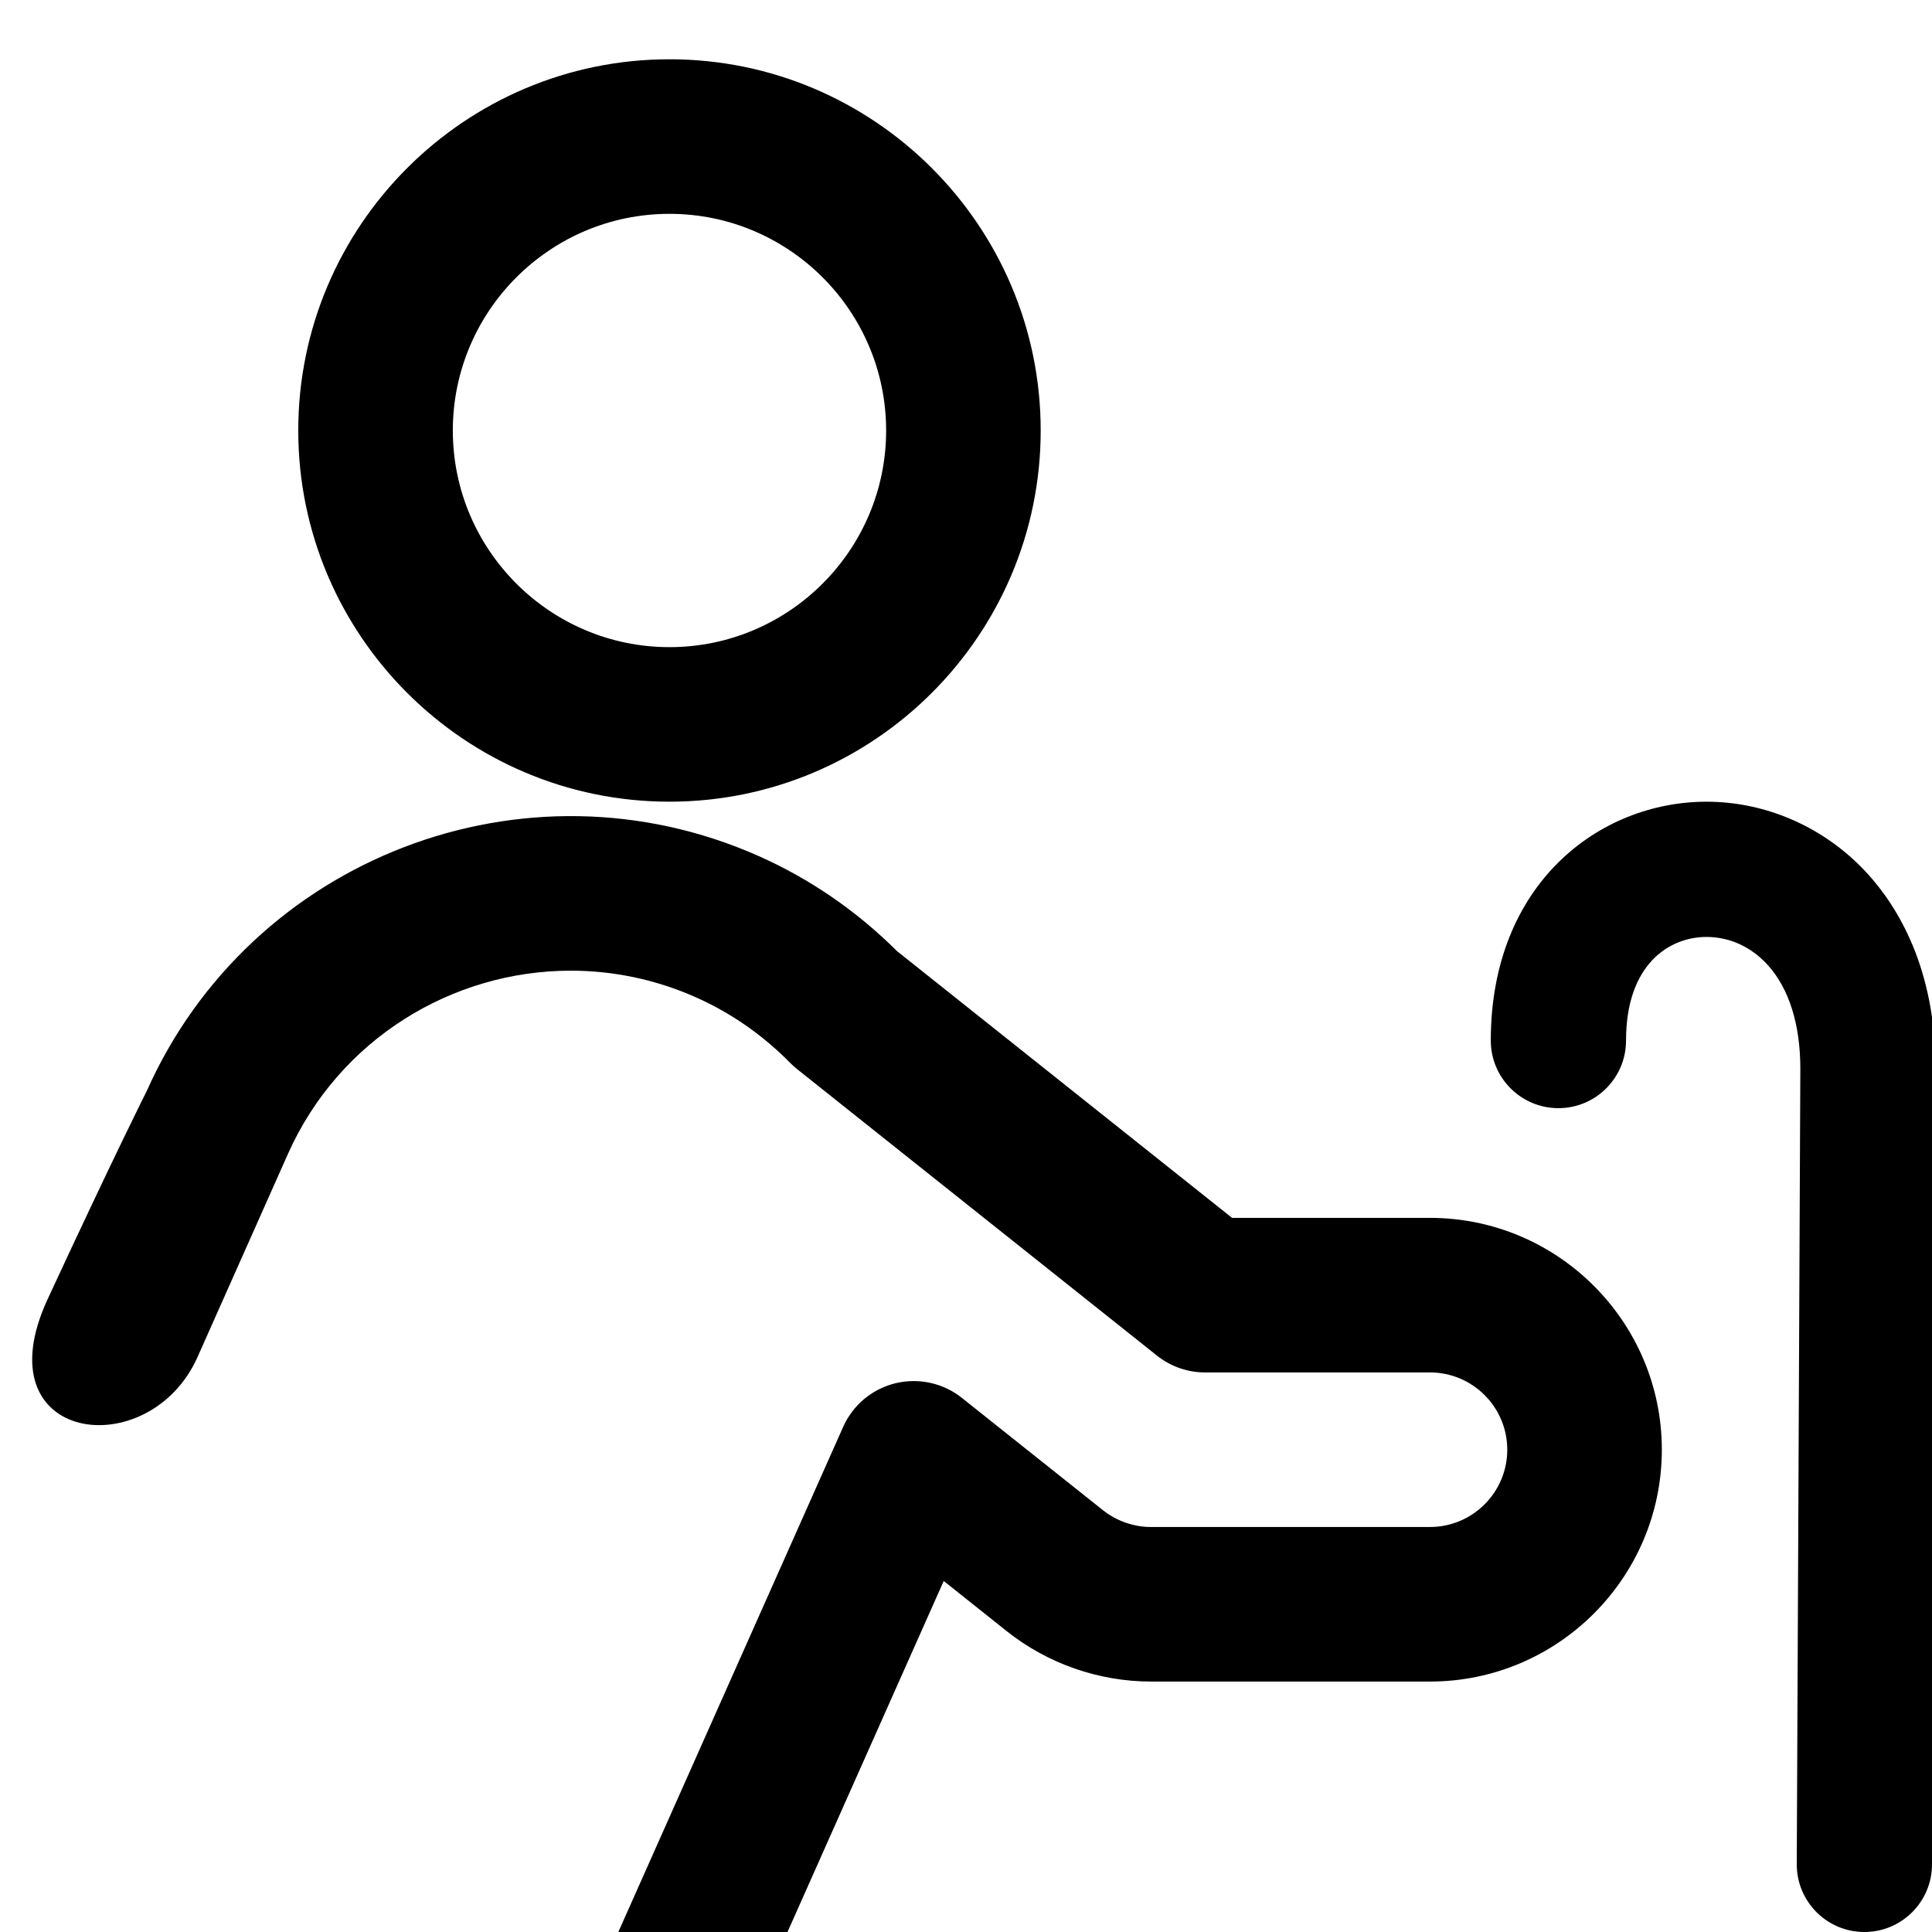 <?xml version="1.0" encoding="utf-8"?>
<!-- Generator: Adobe Illustrator 29.7.1, SVG Export Plug-In . SVG Version: 9.03 Build 0)  -->
<svg version="1.1" xmlns="http://www.w3.org/2000/svg" xmlns:xlink="http://www.w3.org/1999/xlink" x="0px" y="0px"
	 viewBox="0 0 100 100" style="enable-background:new 0 0 100 100;" xml:space="preserve">
<style type="text/css">
	.st0{display:none;}
	.st1{display:inline;}
	.st2{fill:#4D4D4D;}
</style>
<g id="レイヤー_1" class="st0">
	<g id="レイヤー_1_00000062165505041007728770000000136085302303386508_" class="st1">
		<g>
			<path class="st2" d="M1706.722,693.571c-6.215,0-11.667-6.542-11.667-13.999c0-6.773,4.906-11.689,11.667-11.689
				s11.667,4.916,11.667,11.689C1718.389,687.029,1712.937,693.571,1706.722,693.571z M1706.722,671.511
				c-4.002,0-8.04,2.493-8.04,8.062c0,5.331,3.907,10.371,8.04,10.371s8.04-5.04,8.04-10.371
				C1714.762,674.004,1710.724,671.511,1706.722,671.511z"/>
			<path class="st2" d="M1694.338,734.734c-1,0-1.814-0.813-1.814-1.813V708.21c0-6.789,5.523-12.312,12.312-12.312h8.512
				c4.266,0,6.716,3.313,8.032,5.094c1.334,1.807,2.874,3.581,4.362,5.298c1.047,1.207,2.072,2.392,2.993,3.539l9.723,12.116
				c0.031,0.039,0.06,0.076,0.086,0.115c2.107,3.097,1.478,7.371-1.436,9.727c-1.361,1.103-2.964,1.685-4.633,1.685
				c-0.316,0-0.634-0.02-0.952-0.062c-1.948-0.253-3.672-1.254-4.853-2.818l-8.283-9.271l0.003,11.599c0,1-0.813,1.813-1.812,1.814
				c-1.001,0-1.814-0.813-1.814-1.813l-0.005-16.1c0-1,0.813-1.813,1.812-1.813c0,0,0.154,0.013,0.156,0.013
				c0.605,0,1.082,0.21,1.423,0.592l11.266,12.609c0.039,0.044,0.077,0.089,0.111,0.137c0.593,0.81,1.467,1.326,2.463,1.457
				c0.158,0.02,0.313,0.029,0.467,0.029c0.841,0,1.631-0.279,2.284-0.808c1.494-1.209,1.859-3.298,0.852-4.86l-9.688-12.077
				c-0.882-1.1-1.843-2.209-2.861-3.383c-1.574-1.814-3.156-3.638-4.581-5.567c-1.413-1.91-2.866-3.624-5.101-3.624h-8.527
				c-4.789,0-8.685,3.896-8.685,8.685v24.711C1696.151,733.921,1695.338,734.734,1694.338,734.734z"/>
			<path class="st2" d="M1795.062,693.571c-6.215,0-11.667-6.542-11.667-13.999c0-6.773,4.906-11.689,11.667-11.689
				s11.667,4.916,11.667,11.689C1806.729,687.029,1801.276,693.571,1795.062,693.571z M1795.062,671.511
				c-4.002,0-8.04,2.493-8.04,8.062c0,5.331,3.907,10.371,8.04,10.371c4.132,0,8.039-5.04,8.039-10.371
				C1803.1,674.004,1799.063,671.511,1795.062,671.511z"/>
			<path class="st2" d="M1807.445,734.734c-1,0-1.813-0.813-1.813-1.813V708.21c0-4.789-3.896-8.685-8.685-8.685h-8.512
				c-2.249,0-3.703,1.715-5.116,3.625c-1.415,1.915-3.001,3.743-4.534,5.512c-1.064,1.227-2.026,2.337-2.908,3.438l-9.658,12.036
				c-1.021,1.578-0.684,3.683,0.737,4.833c0.709,0.574,1.527,0.877,2.367,0.877c0.155,0,0.312-0.01,0.469-0.03
				c0.996-0.131,1.87-0.647,2.462-1.457c0.035-0.048,0.073-0.093,0.112-0.137l11.267-12.609c0.343-0.384,0.821-0.595,1.349-0.595
				l0.142,0.001l0.101-0.012c0.987,0.001,1.8,0.815,1.8,1.815l-0.004,16.1c0,1-0.813,1.813-1.813,1.813s-1.814-0.813-1.814-1.814
				l0.002-11.6l-8.257,9.241c-1.207,1.596-2.931,2.597-4.878,2.85c-0.322,0.042-0.642,0.062-0.959,0.062
				c-1.664,0-3.234-0.559-4.542-1.617c-2.961-2.396-3.629-6.699-1.52-9.798c0.025-0.037,0.054-0.074,0.083-0.11l9.725-12.119
				c0.956-1.192,2.038-2.438,2.992-3.537c1.489-1.718,3.03-3.493,4.362-5.298c1.316-1.781,3.766-5.096,8.018-5.096h8.527
				c6.789,0,12.312,5.522,12.312,12.312v24.711C1809.259,733.921,1808.445,734.734,1807.445,734.734z"/>
			<path class="st2" d="M1773.572,701.005c-0.433,0-0.851-0.154-1.179-0.435l-13.51-11.55H1746.5c-4.074,0-7.39-3.315-7.39-7.39
				v-6.174c0-1,0.813-1.813,1.813-1.813s1.813,0.813,1.813,1.813v6.174c0,2.075,1.688,3.763,3.763,3.763h13.054
				c0.432,0,0.85,0.154,1.18,0.435l10.184,8.709l-1.224-7.018c-0.092-0.529,0.053-1.068,0.397-1.479
				c0.29-0.344,0.696-0.568,1.143-0.629l0.081-0.011l0.072-0.036c0.703-0.346,2.047-1.689,2.182-2.454l0.004-15.932
				c0-2.075-1.688-3.763-3.762-3.763h-5.484c-1,0-1.813-0.814-1.813-1.814s0.813-1.814,1.813-1.814h5.484
				c4.074,0,7.39,3.316,7.39,7.39v15.896c0,1.911-1.722,4.088-3.422,5.25l-0.266,0.182l1.846,10.575
				c0.131,0.752-0.226,1.51-0.888,1.887C1774.197,700.923,1773.887,701.005,1773.572,701.005z"/>
			<path class="st2" d="M1725.508,682.107c-0.315,0-0.626-0.082-0.897-0.237c-0.663-0.378-1.021-1.136-0.891-1.888l1.847-10.574
				l-0.266-0.182c-1.7-1.163-3.421-3.34-3.421-5.25V648.08c0-4.074,3.315-7.39,7.39-7.39h23.309c4.074,0,7.39,3.315,7.39,7.389
				v14.655c0,4.074-3.316,7.39-7.39,7.39h-12.384l-13.51,11.549C1726.358,681.952,1725.94,682.107,1725.508,682.107z
				 M1729.27,644.316c-2.075,0-3.763,1.688-3.763,3.763v15.896c0.144,0.816,1.503,2.154,2.186,2.49l0.072,0.035l0.08,0.011
				c0.446,0.062,0.853,0.286,1.144,0.631c0.344,0.41,0.489,0.949,0.397,1.478l-1.224,7.019l10.186-8.709
				c0.328-0.281,0.747-0.436,1.179-0.436h13.053c2.075,0,3.763-1.688,3.763-3.762v-14.655c0-2.074-1.688-3.762-3.763-3.762h-23.31
				V644.316z"/>
		</g>
		<g>
			<path class="st2" d="M1706.722,693.571c-6.215,0-11.667-6.542-11.667-13.999c0-6.773,4.906-11.689,11.667-11.689
				s11.667,4.916,11.667,11.689C1718.389,687.029,1712.937,693.571,1706.722,693.571z M1706.722,671.511
				c-4.002,0-8.04,2.493-8.04,8.062c0,5.331,3.907,10.371,8.04,10.371s8.04-5.04,8.04-10.371
				C1714.762,674.004,1710.724,671.511,1706.722,671.511z"/>
			<path class="st2" d="M1694.338,734.734c-1,0-1.814-0.813-1.814-1.813V708.21c0-6.789,5.523-12.312,12.312-12.312h8.512
				c4.266,0,6.716,3.313,8.032,5.094c1.334,1.807,2.874,3.581,4.362,5.298c1.047,1.207,2.072,2.392,2.993,3.539l9.723,12.116
				c0.031,0.039,0.06,0.076,0.086,0.115c2.107,3.097,1.478,7.371-1.436,9.727c-1.361,1.103-2.964,1.685-4.633,1.685
				c-0.316,0-0.634-0.02-0.952-0.062c-1.948-0.253-3.672-1.254-4.853-2.818l-8.283-9.271l0.003,11.599c0,1-0.813,1.813-1.812,1.814
				c-1.001,0-1.814-0.813-1.814-1.813l-0.005-16.1c0-1,0.813-1.813,1.812-1.813c0,0,0.154,0.013,0.156,0.013
				c0.605,0,1.082,0.21,1.423,0.592l11.266,12.609c0.039,0.044,0.077,0.089,0.111,0.137c0.593,0.81,1.467,1.326,2.463,1.457
				c0.158,0.02,0.313,0.029,0.467,0.029c0.841,0,1.631-0.279,2.284-0.808c1.494-1.209,1.859-3.298,0.852-4.86l-9.688-12.077
				c-0.882-1.1-1.843-2.209-2.861-3.383c-1.574-1.814-3.156-3.638-4.581-5.567c-1.413-1.91-2.866-3.624-5.101-3.624h-8.527
				c-4.789,0-8.685,3.896-8.685,8.685v24.711C1696.151,733.921,1695.338,734.734,1694.338,734.734z"/>
			<path class="st2" d="M1795.062,693.571c-6.215,0-11.667-6.542-11.667-13.999c0-6.773,4.906-11.689,11.667-11.689
				s11.667,4.916,11.667,11.689C1806.729,687.029,1801.276,693.571,1795.062,693.571z M1795.062,671.511
				c-4.002,0-8.04,2.493-8.04,8.062c0,5.331,3.907,10.371,8.04,10.371c4.132,0,8.039-5.04,8.039-10.371
				C1803.1,674.004,1799.063,671.511,1795.062,671.511z"/>
			<path class="st2" d="M1807.445,734.734c-1,0-1.813-0.813-1.813-1.813V708.21c0-4.789-3.896-8.685-8.685-8.685h-8.512
				c-2.249,0-3.703,1.715-5.116,3.625c-1.415,1.915-3.001,3.743-4.534,5.512c-1.064,1.227-2.026,2.337-2.908,3.438l-9.658,12.036
				c-1.021,1.578-0.684,3.683,0.737,4.833c0.709,0.574,1.527,0.877,2.367,0.877c0.155,0,0.312-0.01,0.469-0.03
				c0.996-0.131,1.87-0.647,2.462-1.457c0.035-0.048,0.073-0.093,0.112-0.137l11.267-12.609c0.343-0.384,0.821-0.595,1.349-0.595
				l0.142,0.001l0.101-0.012c0.987,0.001,1.8,0.815,1.8,1.815l-0.004,16.1c0,1-0.813,1.813-1.813,1.813s-1.814-0.813-1.814-1.814
				l0.002-11.6l-8.257,9.241c-1.207,1.596-2.931,2.597-4.878,2.85c-0.322,0.042-0.642,0.062-0.959,0.062
				c-1.664,0-3.234-0.559-4.542-1.617c-2.961-2.396-3.629-6.699-1.52-9.798c0.025-0.037,0.054-0.074,0.083-0.11l9.725-12.119
				c0.956-1.192,2.038-2.438,2.992-3.537c1.489-1.718,3.03-3.493,4.362-5.298c1.316-1.781,3.766-5.096,8.018-5.096h8.527
				c6.789,0,12.312,5.522,12.312,12.312v24.711C1809.259,733.921,1808.445,734.734,1807.445,734.734z"/>
			<path class="st2" d="M1773.572,701.005c-0.433,0-0.851-0.154-1.179-0.435l-13.51-11.55H1746.5c-4.074,0-7.39-3.315-7.39-7.39
				v-6.174c0-1,0.813-1.813,1.813-1.813s1.813,0.813,1.813,1.813v6.174c0,2.075,1.688,3.763,3.763,3.763h13.054
				c0.432,0,0.85,0.154,1.18,0.435l10.184,8.709l-1.224-7.018c-0.092-0.529,0.053-1.068,0.397-1.479
				c0.29-0.344,0.696-0.568,1.143-0.629l0.081-0.011l0.072-0.036c0.703-0.346,2.047-1.689,2.182-2.454l0.004-15.932
				c0-2.075-1.688-3.763-3.762-3.763h-5.484c-1,0-1.813-0.814-1.813-1.814s0.813-1.814,1.813-1.814h5.484
				c4.074,0,7.39,3.316,7.39,7.39v15.896c0,1.911-1.722,4.088-3.422,5.25l-0.266,0.182l1.846,10.575
				c0.131,0.752-0.226,1.51-0.888,1.887C1774.197,700.923,1773.887,701.005,1773.572,701.005z"/>
			<path class="st2" d="M1725.508,682.107c-0.315,0-0.626-0.082-0.897-0.237c-0.663-0.378-1.021-1.136-0.891-1.888l1.847-10.574
				l-0.266-0.182c-1.7-1.163-3.421-3.34-3.421-5.25V648.08c0-4.074,3.315-7.39,7.39-7.39h23.309c4.074,0,7.39,3.315,7.39,7.389
				v14.655c0,4.074-3.316,7.39-7.39,7.39h-12.384l-13.51,11.549C1726.358,681.952,1725.94,682.107,1725.508,682.107z
				 M1729.27,644.316c-2.075,0-3.763,1.688-3.763,3.763v15.896c0.144,0.816,1.503,2.154,2.186,2.49l0.072,0.035l0.08,0.011
				c0.446,0.062,0.853,0.286,1.144,0.631c0.344,0.41,0.489,0.949,0.397,1.478l-1.224,7.019l10.186-8.709
				c0.328-0.281,0.747-0.436,1.179-0.436h13.053c2.075,0,3.763-1.688,3.763-3.762v-14.655c0-2.074-1.688-3.762-3.763-3.762h-23.31
				V644.316z"/>
		</g>
		<g>
			<path class="st2" d="M1706.722,693.571c-6.215,0-11.667-6.542-11.667-13.999c0-6.773,4.906-11.689,11.667-11.689
				s11.667,4.916,11.667,11.689C1718.389,687.029,1712.937,693.571,1706.722,693.571z M1706.722,671.511
				c-4.002,0-8.04,2.493-8.04,8.062c0,5.331,3.907,10.371,8.04,10.371s8.04-5.04,8.04-10.371
				C1714.762,674.004,1710.724,671.511,1706.722,671.511z"/>
			<path class="st2" d="M1694.338,734.734c-1,0-1.814-0.813-1.814-1.813V708.21c0-6.789,5.523-12.312,12.312-12.312h8.512
				c4.266,0,6.716,3.313,8.032,5.094c1.334,1.807,2.874,3.581,4.362,5.298c1.047,1.207,2.072,2.392,2.993,3.539l9.723,12.116
				c0.031,0.039,0.06,0.076,0.086,0.115c2.107,3.097,1.478,7.371-1.436,9.727c-1.361,1.103-2.964,1.685-4.633,1.685
				c-0.316,0-0.634-0.02-0.952-0.062c-1.948-0.253-3.672-1.254-4.853-2.818l-8.283-9.271l0.003,11.599c0,1-0.813,1.813-1.812,1.814
				c-1.001,0-1.814-0.813-1.814-1.813l-0.005-16.1c0-1,0.813-1.813,1.812-1.813c0,0,0.154,0.013,0.156,0.013
				c0.605,0,1.082,0.21,1.423,0.592l11.266,12.609c0.039,0.044,0.077,0.089,0.111,0.137c0.593,0.81,1.467,1.326,2.463,1.457
				c0.158,0.02,0.313,0.029,0.467,0.029c0.841,0,1.631-0.279,2.284-0.808c1.494-1.209,1.859-3.298,0.852-4.86l-9.688-12.077
				c-0.882-1.1-1.843-2.209-2.861-3.383c-1.574-1.814-3.156-3.638-4.581-5.567c-1.413-1.91-2.866-3.624-5.101-3.624h-8.527
				c-4.789,0-8.685,3.896-8.685,8.685v24.711C1696.151,733.921,1695.338,734.734,1694.338,734.734z"/>
			<path class="st2" d="M1795.062,693.571c-6.215,0-11.667-6.542-11.667-13.999c0-6.773,4.906-11.689,11.667-11.689
				s11.667,4.916,11.667,11.689C1806.729,687.029,1801.276,693.571,1795.062,693.571z M1795.062,671.511
				c-4.002,0-8.04,2.493-8.04,8.062c0,5.331,3.907,10.371,8.04,10.371c4.132,0,8.039-5.04,8.039-10.371
				C1803.1,674.004,1799.063,671.511,1795.062,671.511z"/>
			<path class="st2" d="M1807.445,734.734c-1,0-1.813-0.813-1.813-1.813V708.21c0-4.789-3.896-8.685-8.685-8.685h-8.512
				c-2.249,0-3.703,1.715-5.116,3.625c-1.415,1.915-3.001,3.743-4.534,5.512c-1.064,1.227-2.026,2.337-2.908,3.438l-9.658,12.036
				c-1.021,1.578-0.684,3.683,0.737,4.833c0.709,0.574,1.527,0.877,2.367,0.877c0.155,0,0.312-0.01,0.469-0.03
				c0.996-0.131,1.87-0.647,2.462-1.457c0.035-0.048,0.073-0.093,0.112-0.137l11.267-12.609c0.343-0.384,0.821-0.595,1.349-0.595
				l0.142,0.001l0.101-0.012c0.987,0.001,1.8,0.815,1.8,1.815l-0.004,16.1c0,1-0.813,1.813-1.813,1.813s-1.814-0.813-1.814-1.814
				l0.002-11.6l-8.257,9.241c-1.207,1.596-2.931,2.597-4.878,2.85c-0.322,0.042-0.642,0.062-0.959,0.062
				c-1.664,0-3.234-0.559-4.542-1.617c-2.961-2.396-3.629-6.699-1.52-9.798c0.025-0.037,0.054-0.074,0.083-0.11l9.725-12.119
				c0.956-1.192,2.038-2.438,2.992-3.537c1.489-1.718,3.03-3.493,4.362-5.298c1.316-1.781,3.766-5.096,8.018-5.096h8.527
				c6.789,0,12.312,5.522,12.312,12.312v24.711C1809.259,733.921,1808.445,734.734,1807.445,734.734z"/>
			<path class="st2" d="M1773.572,701.005c-0.433,0-0.851-0.154-1.179-0.435l-13.51-11.55H1746.5c-4.074,0-7.39-3.315-7.39-7.39
				v-6.174c0-1,0.813-1.813,1.813-1.813s1.813,0.813,1.813,1.813v6.174c0,2.075,1.688,3.763,3.763,3.763h13.054
				c0.432,0,0.85,0.154,1.18,0.435l10.184,8.709l-1.224-7.018c-0.092-0.529,0.053-1.068,0.397-1.479
				c0.29-0.344,0.696-0.568,1.143-0.629l0.081-0.011l0.072-0.036c0.703-0.346,2.047-1.689,2.182-2.454l0.004-15.932
				c0-2.075-1.688-3.763-3.762-3.763h-5.484c-1,0-1.813-0.814-1.813-1.814s0.813-1.814,1.813-1.814h5.484
				c4.074,0,7.39,3.316,7.39,7.39v15.896c0,1.911-1.722,4.088-3.422,5.25l-0.266,0.182l1.846,10.575
				c0.131,0.752-0.226,1.51-0.888,1.887C1774.197,700.923,1773.887,701.005,1773.572,701.005z"/>
			<path class="st2" d="M1725.508,682.107c-0.315,0-0.626-0.082-0.897-0.237c-0.663-0.378-1.021-1.136-0.891-1.888l1.847-10.574
				l-0.266-0.182c-1.7-1.163-3.421-3.34-3.421-5.25V648.08c0-4.074,3.315-7.39,7.39-7.39h23.309c4.074,0,7.39,3.315,7.39,7.389
				v14.655c0,4.074-3.316,7.39-7.39,7.39h-12.384l-13.51,11.549C1726.358,681.952,1725.94,682.107,1725.508,682.107z
				 M1729.27,644.316c-2.075,0-3.763,1.688-3.763,3.763v15.896c0.144,0.816,1.503,2.154,2.186,2.49l0.072,0.035l0.08,0.011
				c0.446,0.062,0.853,0.286,1.144,0.631c0.344,0.41,0.489,0.949,0.397,1.478l-1.224,7.019l10.186-8.709
				c0.328-0.281,0.747-0.436,1.179-0.436h13.053c2.075,0,3.763-1.688,3.763-3.762v-14.655c0-2.074-1.688-3.762-3.763-3.762h-23.31
				V644.316z"/>
		</g>
		<path class="st2" d="M6.851,69.574c-0.154,0-0.289-0.022-0.405-0.059c-1.286-0.065-2.451-0.654-3.22-1.604
			c-0.735-0.907-1.025-2.043-0.797-3.114l3.234-16.795C2.294,45.84-0.936,42.04-0.95,38.528V12.226C-0.95,4.933,5.547-1,13.533-1
			h42.528c7.985,0,14.482,5.932,14.482,13.224c-0.005,3.647,0.054,6.996,0.105,9.95c0.205,11.776,0.329,18.884-3.801,23.087
			c-3.357,3.416-9.301,4.747-21.199,4.747c-3.297,0-7.108-0.096-11.979-0.303c-0.812,0.501-4.322,3.334-7.721,6.079
			C14.137,65.32,8.576,69.574,6.851,69.574z M7.667,38.178c2.556,3.212,4.271,4.126,5.307,4.678c2.324,1.239,2.193,1.88,0.936,8.008
			c-0.254,1.24-0.561,2.735-0.916,4.545c2.837-2.211,5.141-4.074,7.063-5.63c8.66-7.005,10.22-8.268,19.886-8.268
			c1.619,0,3.479,0.031,5.661,0.068c2.804,0.047,6.293,0.105,10.46,0.113c3.231,0,5.862-2.344,5.862-5.224V12.224
			c0-2.88-2.631-5.224-5.865-5.224H13.533c-3.234,0-5.866,2.344-5.866,5.225V38.178z"/>
		<g>
			<path class="st2" d="M11.319,99.596v-6.613H4.485v-3.197h6.834v-2.682H4.485v-3.197h5.034L2.243,72.148h7.937l2.792,6.21
				c0.809,1.764,1.286,3.196,1.911,4.776h0.037c0.662-1.47,1.213-3.123,1.948-4.776l2.866-6.21h7.974l-8.01,11.758h5.144v3.197
				h-6.834v2.682h6.834v3.197h-6.834v6.613L11.319,99.596L11.319,99.596z"/>
			<path class="st2" d="M27.926,76.28c0-13.05,4.817-23.965,15.915-23.965c11.952,0,15.549,12.134,15.549,23.66
				C59.39,91.098,53.536,100,43.658,100C31.829,100,27.926,87.926,27.926,76.28z M48.658,76.157c0-9.938-1.523-15.304-4.877-15.304
				c-3.171,0-5.122,4.755-5.122,15.304c0,10.551,1.768,15.306,5.122,15.306C46.342,91.462,48.658,88.78,48.658,76.157z"/>
		</g>
		<path class="st2" d="M99.764,72.148l0.001-27.573c0.004-4.445,0.007-7.381-0.863-9.793c-0.904-2.507-3.15-5.496-8.719-5.496
			H72.158v10h17.508c0.102,1.305,0.1,3.383,0.099,5.279l-0.001,27.583c0,0.345-0.01,0.639-0.025,0.888
			c-2.265-0.04-3.669,0.049-3.727,0.052c-1.613,0.061-3.398,2.059-1.286,6.691c0.669,1.468,3.881,8.102,4.461,9.609l-9.858-8.963
			L72.76,75.31c-0.884-0.699-1.978-1.08-3.104-1.08h-7.763c0.199,4.403,0.199,6.992,0,10h9.022l18.752,14.854
			c0.908,0.719,2.006,1.08,3.104,1.08c1.039,0,2.08-0.323,2.962-0.972c1.816-1.336,2.514-3.721,1.705-5.824l-4.056-10.54
			c1.136-0.272,2.359-0.817,3.474-1.879C99.462,78.466,99.764,74.737,99.764,72.148z"/>
	</g>
	<g id="レイヤー_2_00000038386524260935877610000005106198223649557640_">
	</g>
</g>
<g id="レイヤー_2">
	<path d="M34.652,41.495c-10.595,0-19.214-8.619-19.214-19.214S24.058,3.068,34.652,3.068s19.214,8.619,19.214,19.214
		S45.247,41.495,34.652,41.495z M34.652,11.068c-6.183,0-11.214,5.031-11.214,11.214s5.031,11.214,11.214,11.214
		s11.214-5.031,11.214-11.214S40.836,11.068,34.652,11.068z"/>
	<path d="M96.5,100c-1.933,0-3.5-1.567-3.5-3.5l0.185-41.177c0-2.316-0.592-4.184-1.711-5.401c-0.845-0.92-1.961-1.426-3.145-1.426
		c-1.922,0-4.166,1.404-4.166,5.362c0,1.933-1.567,3.5-3.5,3.5s-3.5-1.567-3.5-3.5c0-8.116,5.617-12.362,11.166-12.362
		c3.12,0,6.145,1.345,8.299,3.688c1.622,1.766,3.557,4.958,3.557,10.139L100,96.5C100,98.433,98.433,100,96.5,100z"/>
	<path d="M74.015,63.037H63.772l-17.346-13.81c-2.087-2.078-4.492-3.73-7.15-4.914c-12.092-5.379-26.304,0.08-31.685,12.167
		c0,0-1.654,3.273-5.122,10.756s5.262,8.605,7.757,3S14.9,59.735,14.9,59.735c2.65-5.952,8.512-9.493,14.643-9.493
		c2.17,0,4.375,0.443,6.481,1.381c1.815,0.808,3.457,1.951,4.88,3.396c0.113,0.115,0.233,0.223,0.359,0.323l18.621,14.824
		c0.708,0.564,1.586,0.871,2.491,0.871h11.641c2.206,0,4,1.794,4,4s-1.794,4-4,4H59.579c-0.901,0-1.786-0.31-2.491-0.87
		l-7.302-5.813c-0.968-0.772-2.238-1.047-3.441-0.757c-1.202,0.294-2.201,1.128-2.704,2.26L32.005,100h8.756l8.086-18.169
		l3.258,2.595c2.116,1.684,4.771,2.611,7.474,2.611h14.437c6.617,0,12-5.383,12-12S80.633,63.037,74.015,63.037z"/>
</g>
</svg>
